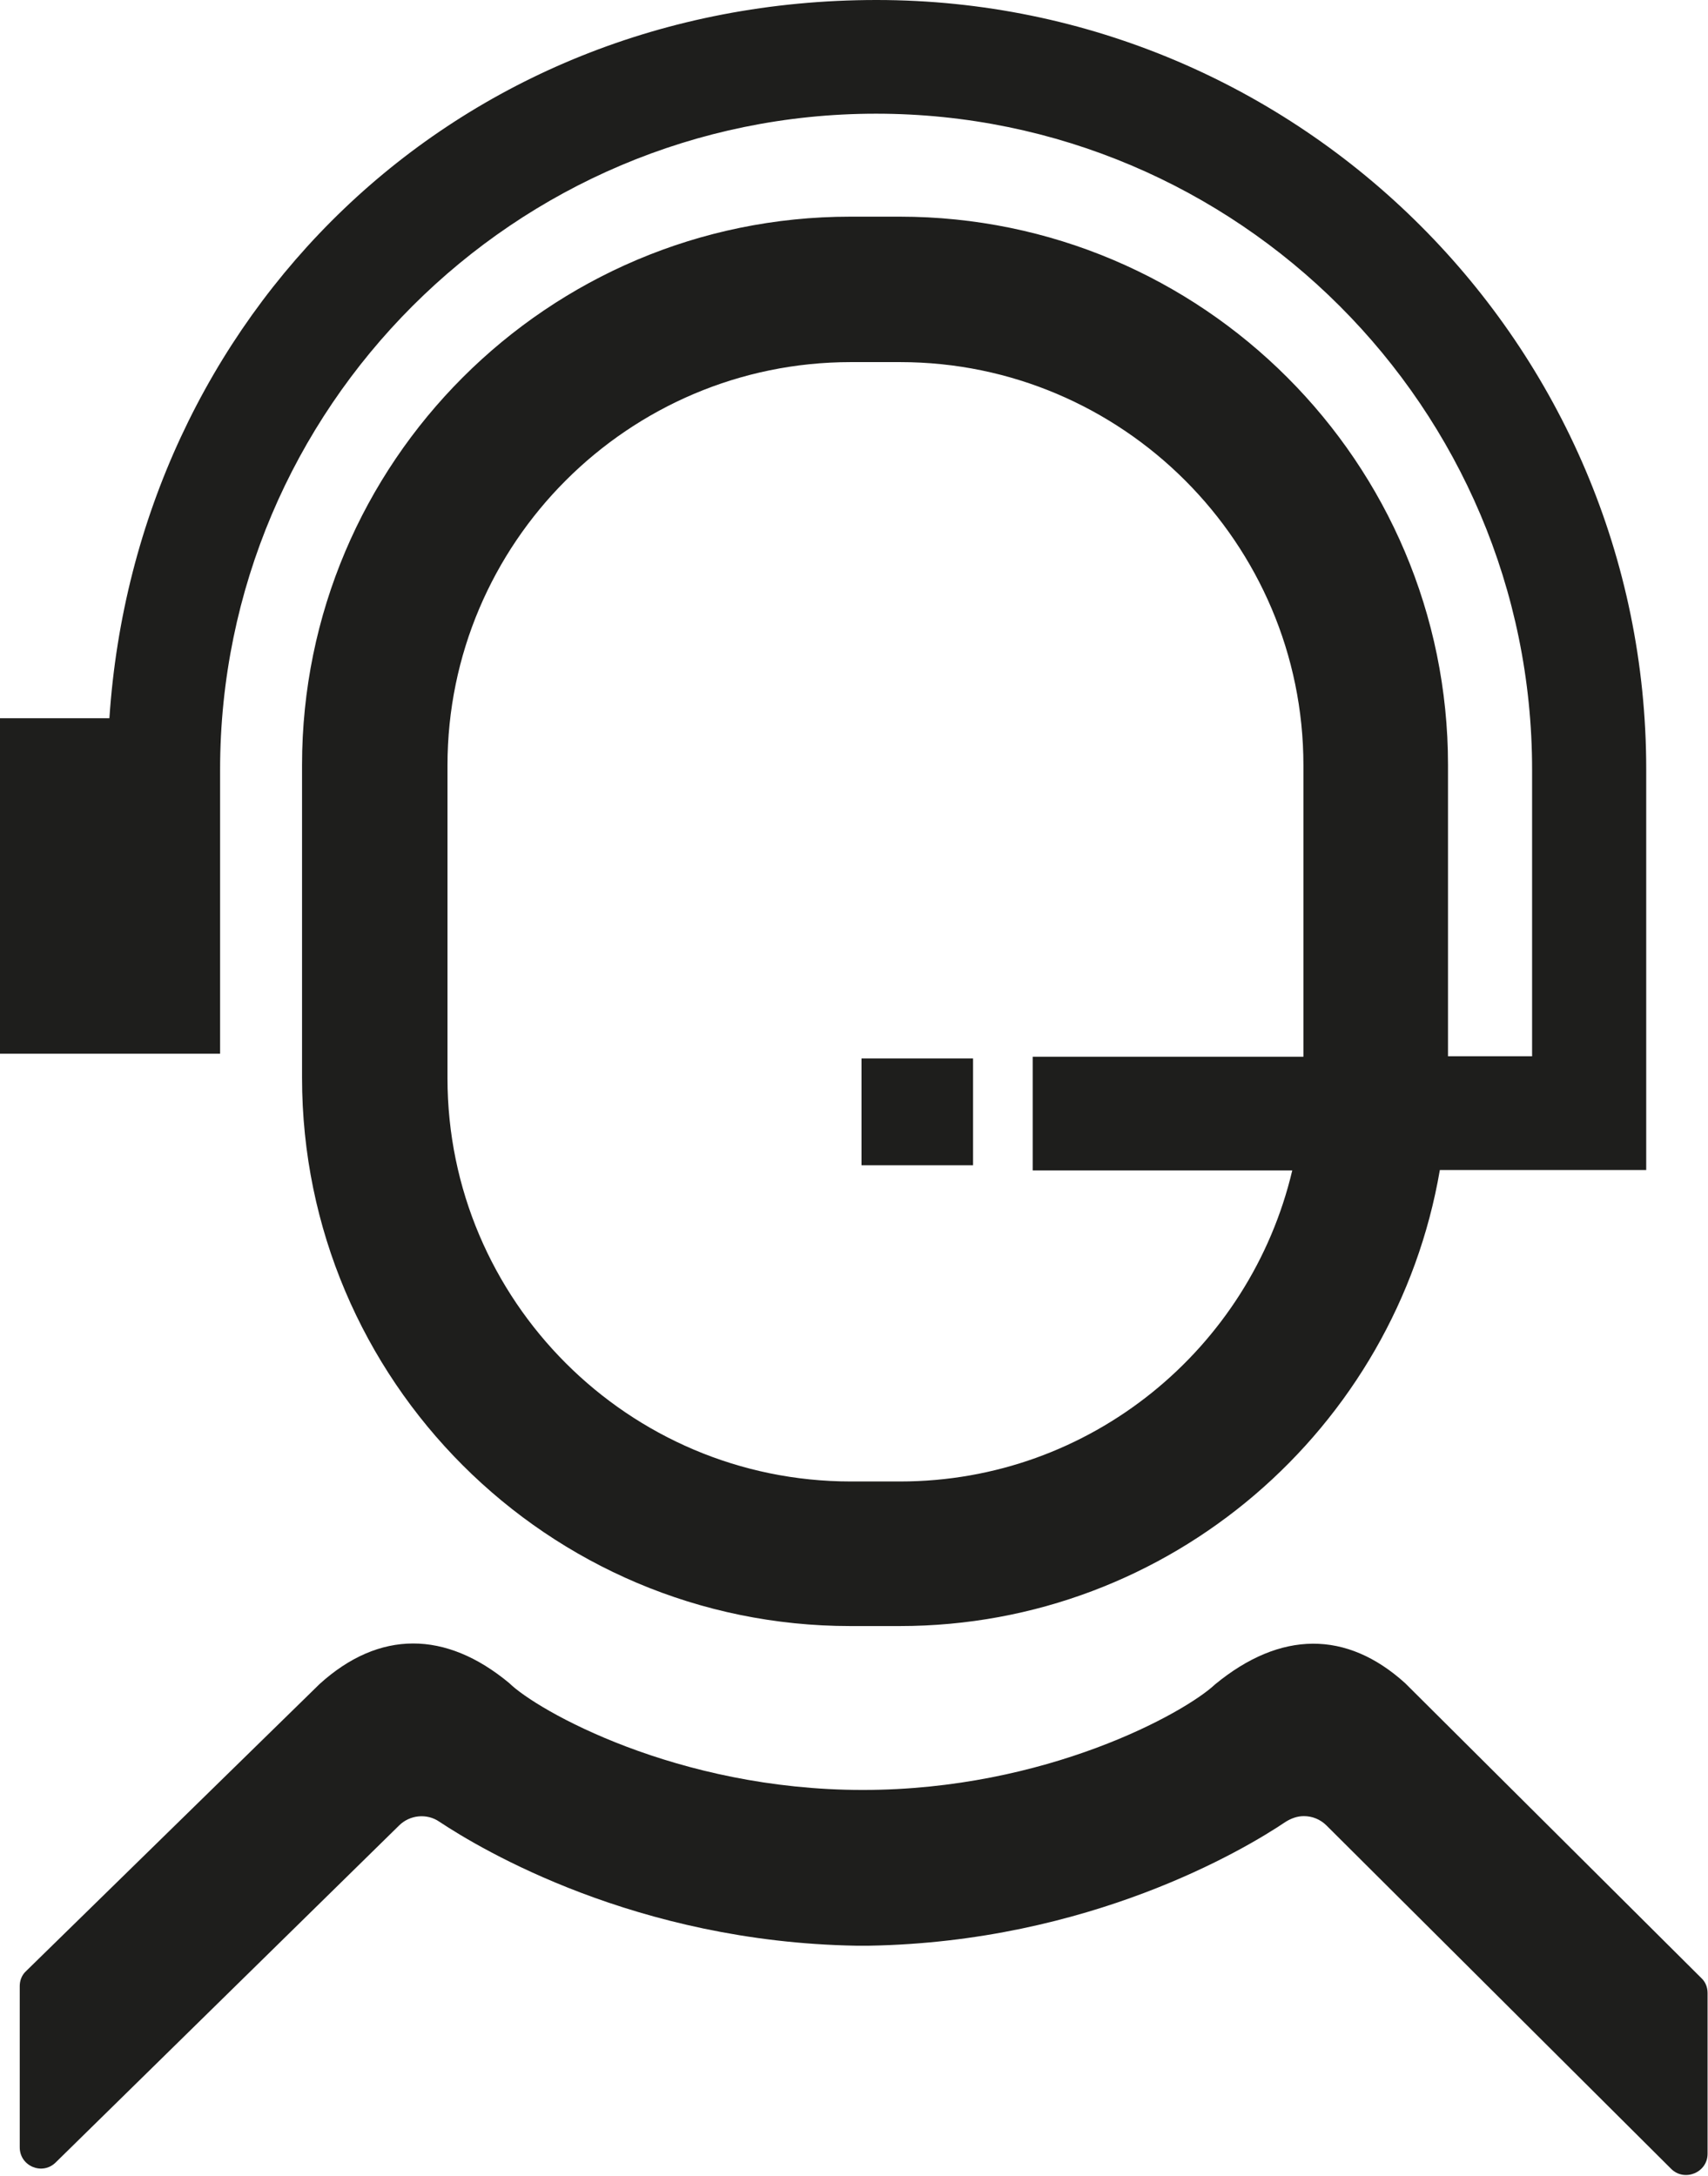 <?xml version="1.0" encoding="UTF-8"?><svg id="uuid-19ac2f27-b8ff-4369-91b7-eeab64afda03" xmlns="http://www.w3.org/2000/svg" viewBox="0 0 39.81 50.71"><g id="uuid-9e597116-c77a-4b35-835c-5034da970c99"><path d="m39.66,46.11l-6.91-6.88c-1.36-1.23-2.9-1.23-4.43.03-.7.66-3.93,2.46-8.21,2.46-4.34,0-7.6-1.86-8.24-2.49-1.48-1.23-3.03-1.24-4.42.02l-6.84,6.69c-.1.09-.15.22-.15.35v3.76c0,.44.53.66.84.35l8-7.85c.25-.25.65-.29.94-.09.98.65,4.58,2.8,9.71,2.89.04,0,.07,0,.11,0h.05s.03,0,.05,0c.03,0,.07,0,.1,0,5.13-.09,8.73-2.23,9.71-2.89.13-.08.27-.13.42-.13.19,0,.38.07.53.22l8.03,8c.31.31.85.09.85-.35v-3.75c0-.13-.05-.26-.15-.35Z" style="fill:#1e1e1c;"/><rect x="20.08" y="24.67" width="2.6" height="2.49" style="fill:#1e1e1c;"/><path d="m5.13,17.94h0c0-8.43,6.86-15.29,15.29-15.29s15.29,6.86,15.29,15.29v6.68h-1.96v-6.79c0-7.05-5.73-12.78-12.78-12.78h-1.15c-7.05,0-12.78,5.73-12.78,12.78v7.29c0,7.05,5.73,12.78,12.78,12.78h1.15c6.31,0,11.56-4.61,12.59-10.63h4.81v-9.34C38.37,8.05,30.32,0,20.43,0S3.17,7.41,2.55,16.74H0v7.82h5.13v-6.62Zm15.85,16.59h-1.15c-5.18,0-9.4-4.22-9.4-9.4v-7.29c0-5.18,4.22-9.4,9.4-9.4h1.15c5.18,0,9.4,4.22,9.4,9.4v6.79h-6.31v2.65h6.05c-.98,4.15-4.7,7.25-9.14,7.25Z" style="fill:#1e1e1c;"/></g></svg>